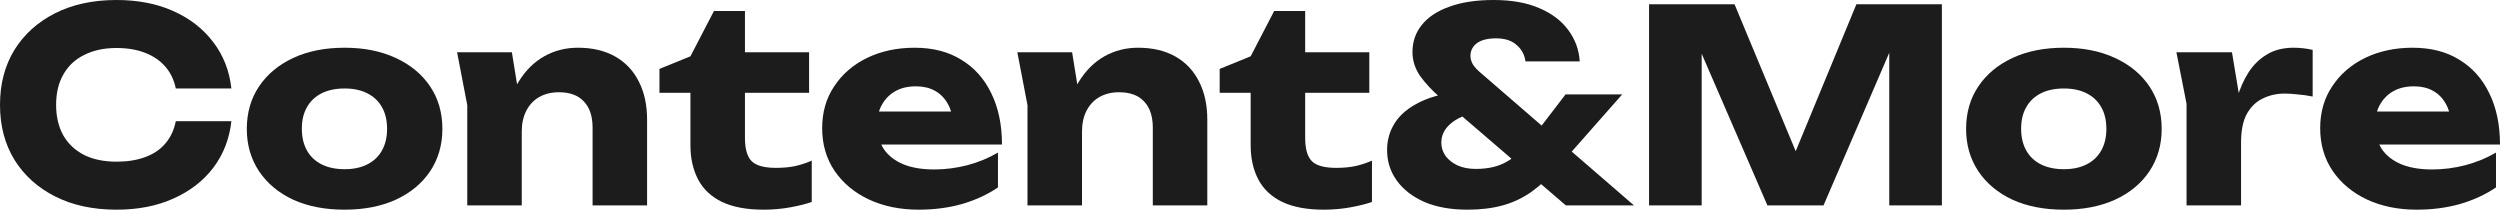 <?xml version="1.0" encoding="UTF-8"?> <svg xmlns="http://www.w3.org/2000/svg" width="155" height="13" viewBox="0 0 155 13" fill="none"><path d="M14.346 7.514C14.225 8.611 13.849 9.575 13.22 10.407C12.59 11.227 11.762 11.864 10.735 12.318C9.719 12.773 8.548 13 7.223 13C5.776 13 4.512 12.729 3.429 12.185C2.347 11.642 1.502 10.883 0.895 9.908C0.298 8.933 0 7.797 0 6.5C0 5.203 0.298 4.067 0.895 3.092C1.502 2.117 2.347 1.358 3.429 0.815C4.512 0.272 5.776 0 7.223 0C8.548 0 9.719 0.227 10.735 0.682C11.762 1.136 12.59 1.779 13.22 2.61C13.849 3.43 14.225 4.389 14.346 5.486H10.9C10.79 4.954 10.575 4.505 10.254 4.139C9.934 3.763 9.514 3.474 8.995 3.275C8.487 3.075 7.897 2.976 7.223 2.976C6.45 2.976 5.782 3.12 5.218 3.408C4.655 3.685 4.224 4.09 3.926 4.621C3.628 5.142 3.479 5.769 3.479 6.5C3.479 7.231 3.628 7.863 3.926 8.395C4.224 8.916 4.655 9.321 5.218 9.609C5.782 9.886 6.45 10.024 7.223 10.024C7.897 10.024 8.487 9.93 8.995 9.742C9.514 9.553 9.934 9.271 10.254 8.894C10.575 8.517 10.79 8.057 10.9 7.514H14.346Z" fill="#1C1C1C"></path><path d="M21.365 13C20.15 13 19.09 12.795 18.184 12.385C17.278 11.964 16.572 11.376 16.064 10.623C15.556 9.858 15.302 8.983 15.302 7.996C15.302 6.988 15.556 6.107 16.064 5.353C16.572 4.599 17.278 4.012 18.184 3.591C19.09 3.17 20.15 2.959 21.365 2.959C22.569 2.959 23.623 3.17 24.529 3.591C25.446 4.012 26.158 4.599 26.666 5.353C27.174 6.107 27.428 6.988 27.428 7.996C27.428 8.983 27.174 9.858 26.666 10.623C26.158 11.376 25.446 11.964 24.529 12.385C23.623 12.795 22.569 13 21.365 13ZM21.365 10.49C21.917 10.49 22.386 10.39 22.773 10.191C23.171 9.991 23.474 9.703 23.684 9.326C23.894 8.949 23.999 8.506 23.999 7.996C23.999 7.464 23.894 7.015 23.684 6.65C23.474 6.273 23.171 5.985 22.773 5.785C22.386 5.586 21.917 5.486 21.365 5.486C20.813 5.486 20.338 5.586 19.94 5.785C19.543 5.985 19.239 6.273 19.029 6.65C18.819 7.015 18.714 7.459 18.714 7.98C18.714 8.5 18.819 8.949 19.029 9.326C19.239 9.703 19.543 9.991 19.94 10.191C20.338 10.39 20.813 10.49 21.365 10.49Z" fill="#1C1C1C"></path><path d="M28.34 3.242H31.737L32.349 7.032V12.734H28.97V6.517L28.34 3.242ZM35.828 2.959C36.734 2.959 37.507 3.142 38.148 3.508C38.788 3.873 39.274 4.389 39.605 5.054C39.948 5.719 40.119 6.506 40.119 7.414V12.734H36.74V7.913C36.74 7.204 36.557 6.661 36.193 6.284C35.84 5.907 35.326 5.719 34.652 5.719C34.188 5.719 33.78 5.818 33.426 6.018C33.084 6.217 32.819 6.5 32.631 6.866C32.443 7.231 32.349 7.664 32.349 8.162L31.306 7.614C31.438 6.605 31.72 5.757 32.151 5.07C32.581 4.372 33.112 3.846 33.741 3.491C34.371 3.136 35.066 2.959 35.828 2.959Z" fill="#1C1C1C"></path><path d="M40.886 5.752V4.272L42.807 3.491L44.265 0.682H46.187V3.242H50.163V5.752H46.187V8.545C46.187 9.232 46.325 9.714 46.601 9.991C46.877 10.268 47.38 10.407 48.108 10.407C48.572 10.407 48.981 10.368 49.334 10.29C49.699 10.202 50.03 10.091 50.328 9.958V12.518C49.997 12.64 49.561 12.751 49.02 12.85C48.478 12.95 47.921 13 47.346 13C46.297 13 45.436 12.839 44.762 12.518C44.099 12.197 43.608 11.737 43.288 11.138C42.968 10.529 42.807 9.819 42.807 9.01V5.752H40.886Z" fill="#1C1C1C"></path><path d="M56.954 13C55.806 13 54.779 12.789 53.873 12.368C52.978 11.947 52.272 11.36 51.752 10.606C51.233 9.841 50.974 8.955 50.974 7.946C50.974 6.96 51.222 6.095 51.719 5.353C52.216 4.599 52.895 4.012 53.757 3.591C54.629 3.17 55.612 2.959 56.706 2.959C57.843 2.959 58.81 3.208 59.605 3.707C60.411 4.195 61.029 4.887 61.46 5.785C61.902 6.683 62.123 7.741 62.123 8.96H53.707V6.916H60.218L59.108 7.63C59.064 7.143 58.942 6.733 58.743 6.4C58.544 6.057 58.279 5.796 57.948 5.619C57.628 5.442 57.241 5.353 56.788 5.353C56.291 5.353 55.866 5.453 55.513 5.652C55.16 5.852 54.883 6.129 54.685 6.483C54.486 6.827 54.386 7.231 54.386 7.697C54.386 8.295 54.519 8.805 54.784 9.226C55.06 9.636 55.458 9.952 55.977 10.174C56.507 10.396 57.153 10.506 57.915 10.506C58.611 10.506 59.301 10.418 59.986 10.24C60.681 10.052 61.311 9.792 61.874 9.459V11.62C61.223 12.063 60.477 12.407 59.638 12.651C58.81 12.884 57.915 13 56.954 13Z" fill="#1C1C1C"></path><path d="M63.074 3.242H66.471L67.084 7.032V12.734H63.704V6.517L63.074 3.242ZM70.562 2.959C71.468 2.959 72.241 3.142 72.882 3.508C73.522 3.873 74.008 4.389 74.339 5.054C74.682 5.719 74.853 6.506 74.853 7.414V12.734H71.474V7.913C71.474 7.204 71.291 6.661 70.927 6.284C70.573 5.907 70.06 5.719 69.386 5.719C68.922 5.719 68.514 5.818 68.16 6.018C67.818 6.217 67.553 6.5 67.365 6.866C67.177 7.231 67.084 7.664 67.084 8.162L66.04 7.614C66.172 6.605 66.454 5.757 66.885 5.07C67.315 4.372 67.846 3.846 68.475 3.491C69.105 3.136 69.8 2.959 70.562 2.959Z" fill="#1C1C1C"></path><path d="M75.62 5.752V4.272L77.541 3.491L78.999 0.682H80.921V3.242H84.897V5.752H80.921V8.545C80.921 9.232 81.059 9.714 81.335 9.991C81.611 10.268 82.114 10.407 82.842 10.407C83.306 10.407 83.715 10.368 84.068 10.29C84.433 10.202 84.764 10.091 85.062 9.958V12.518C84.731 12.64 84.295 12.751 83.754 12.85C83.212 12.95 82.655 13 82.08 13C81.031 13 80.17 12.839 79.496 12.518C78.833 12.197 78.342 11.737 78.022 11.138C77.701 10.529 77.541 9.819 77.541 9.01V5.752H75.62Z" fill="#1C1C1C"></path><path d="M97.943 3.807H94.58C94.525 3.397 94.343 3.059 94.034 2.793C93.735 2.516 93.305 2.377 92.741 2.377C92.41 2.377 92.123 2.422 91.88 2.51C91.648 2.599 91.471 2.726 91.35 2.893C91.228 3.059 91.168 3.247 91.168 3.458C91.168 3.635 91.217 3.812 91.317 3.99C91.427 4.167 91.604 4.356 91.847 4.555L101.306 12.734H97.082L89.262 6.018C88.787 5.608 88.384 5.176 88.053 4.721C87.733 4.256 87.573 3.757 87.573 3.225C87.573 2.582 87.766 2.023 88.153 1.546C88.539 1.058 89.108 0.682 89.859 0.416C90.61 0.139 91.526 0 92.609 0C93.713 0 94.652 0.166 95.425 0.499C96.209 0.831 96.811 1.286 97.231 1.862C97.662 2.438 97.899 3.087 97.943 3.807ZM97.065 5.852H100.577L96.618 10.34C96.066 10.972 95.513 11.487 94.961 11.886C94.409 12.274 93.813 12.557 93.172 12.734C92.531 12.911 91.803 13 90.985 13C89.947 13 89.053 12.839 88.302 12.518C87.562 12.185 86.993 11.742 86.595 11.188C86.198 10.634 85.999 10.002 85.999 9.293C85.999 8.672 86.165 8.107 86.496 7.597C86.827 7.087 87.346 6.661 88.053 6.317C88.76 5.974 89.682 5.746 90.82 5.636L91.515 6.965C90.831 7.11 90.301 7.348 89.925 7.68C89.55 8.002 89.362 8.39 89.362 8.844C89.362 9.143 89.45 9.42 89.627 9.675C89.815 9.919 90.063 10.113 90.372 10.257C90.693 10.401 91.068 10.473 91.499 10.473C92.272 10.473 92.912 10.323 93.421 10.024C93.94 9.725 94.381 9.343 94.746 8.877L97.065 5.852Z" fill="#1C1C1C"></path><path d="M120.397 0.266V12.734H117.134V1.496L117.863 1.579L113.059 12.734H109.58L104.759 1.613L105.504 1.529V12.734H102.241V0.266H107.542L111.998 10.972H110.673L115.096 0.266H120.397Z" fill="#1C1C1C"></path><path d="M127.961 13C126.746 13 125.686 12.795 124.78 12.385C123.874 11.964 123.168 11.376 122.66 10.623C122.152 9.858 121.898 8.983 121.898 7.996C121.898 6.988 122.152 6.107 122.66 5.353C123.168 4.599 123.874 4.012 124.78 3.591C125.686 3.17 126.746 2.959 127.961 2.959C129.165 2.959 130.219 3.17 131.125 3.591C132.042 4.012 132.754 4.599 133.262 5.353C133.77 6.107 134.024 6.988 134.024 7.996C134.024 8.983 133.77 9.858 133.262 10.623C132.754 11.376 132.042 11.964 131.125 12.385C130.219 12.795 129.165 13 127.961 13ZM127.961 10.49C128.513 10.49 128.982 10.39 129.369 10.191C129.767 9.991 130.07 9.703 130.28 9.326C130.49 8.949 130.595 8.506 130.595 7.996C130.595 7.464 130.49 7.015 130.28 6.65C130.07 6.273 129.767 5.985 129.369 5.785C128.982 5.586 128.513 5.486 127.961 5.486C127.409 5.486 126.934 5.586 126.536 5.785C126.139 5.985 125.835 6.273 125.625 6.65C125.415 7.015 125.31 7.459 125.31 7.98C125.31 8.5 125.415 8.949 125.625 9.326C125.835 9.703 126.139 9.991 126.536 10.191C126.934 10.39 127.409 10.49 127.961 10.49Z" fill="#1C1C1C"></path><path d="M134.937 3.242H138.382L138.946 6.633V12.734H135.566V6.434L134.937 3.242ZM143.385 3.092V5.985C143.054 5.918 142.739 5.874 142.441 5.852C142.154 5.818 141.889 5.802 141.646 5.802C141.16 5.802 140.713 5.902 140.304 6.101C139.895 6.289 139.564 6.605 139.31 7.049C139.067 7.492 138.946 8.085 138.946 8.827L138.3 8.029C138.388 7.342 138.52 6.699 138.697 6.101C138.874 5.491 139.111 4.954 139.409 4.488C139.719 4.012 140.1 3.641 140.553 3.375C141.005 3.098 141.558 2.959 142.209 2.959C142.397 2.959 142.59 2.97 142.789 2.992C142.988 3.014 143.187 3.048 143.385 3.092Z" fill="#1C1C1C"></path><path d="M149.831 13C148.683 13 147.656 12.789 146.75 12.368C145.855 11.947 145.149 11.36 144.63 10.606C144.111 9.841 143.851 8.955 143.851 7.946C143.851 6.96 144.099 6.095 144.596 5.353C145.093 4.599 145.773 4.012 146.634 3.591C147.507 3.17 148.49 2.959 149.583 2.959C150.72 2.959 151.687 3.208 152.482 3.707C153.288 4.195 153.907 4.887 154.337 5.785C154.779 6.683 155 7.741 155 8.96H146.584V6.916H153.095L151.985 7.63C151.941 7.143 151.819 6.733 151.62 6.4C151.422 6.057 151.157 5.796 150.825 5.619C150.505 5.442 150.118 5.353 149.666 5.353C149.169 5.353 148.744 5.453 148.39 5.652C148.037 5.852 147.761 6.129 147.562 6.483C147.363 6.827 147.264 7.231 147.264 7.697C147.264 8.295 147.396 8.805 147.661 9.226C147.937 9.636 148.335 9.952 148.854 10.174C149.384 10.396 150.03 10.506 150.792 10.506C151.488 10.506 152.178 10.418 152.863 10.24C153.559 10.052 154.188 9.792 154.752 9.459V11.62C154.1 12.063 153.354 12.407 152.515 12.651C151.687 12.884 150.792 13 149.831 13Z" fill="#1C1C1C"></path></svg> 